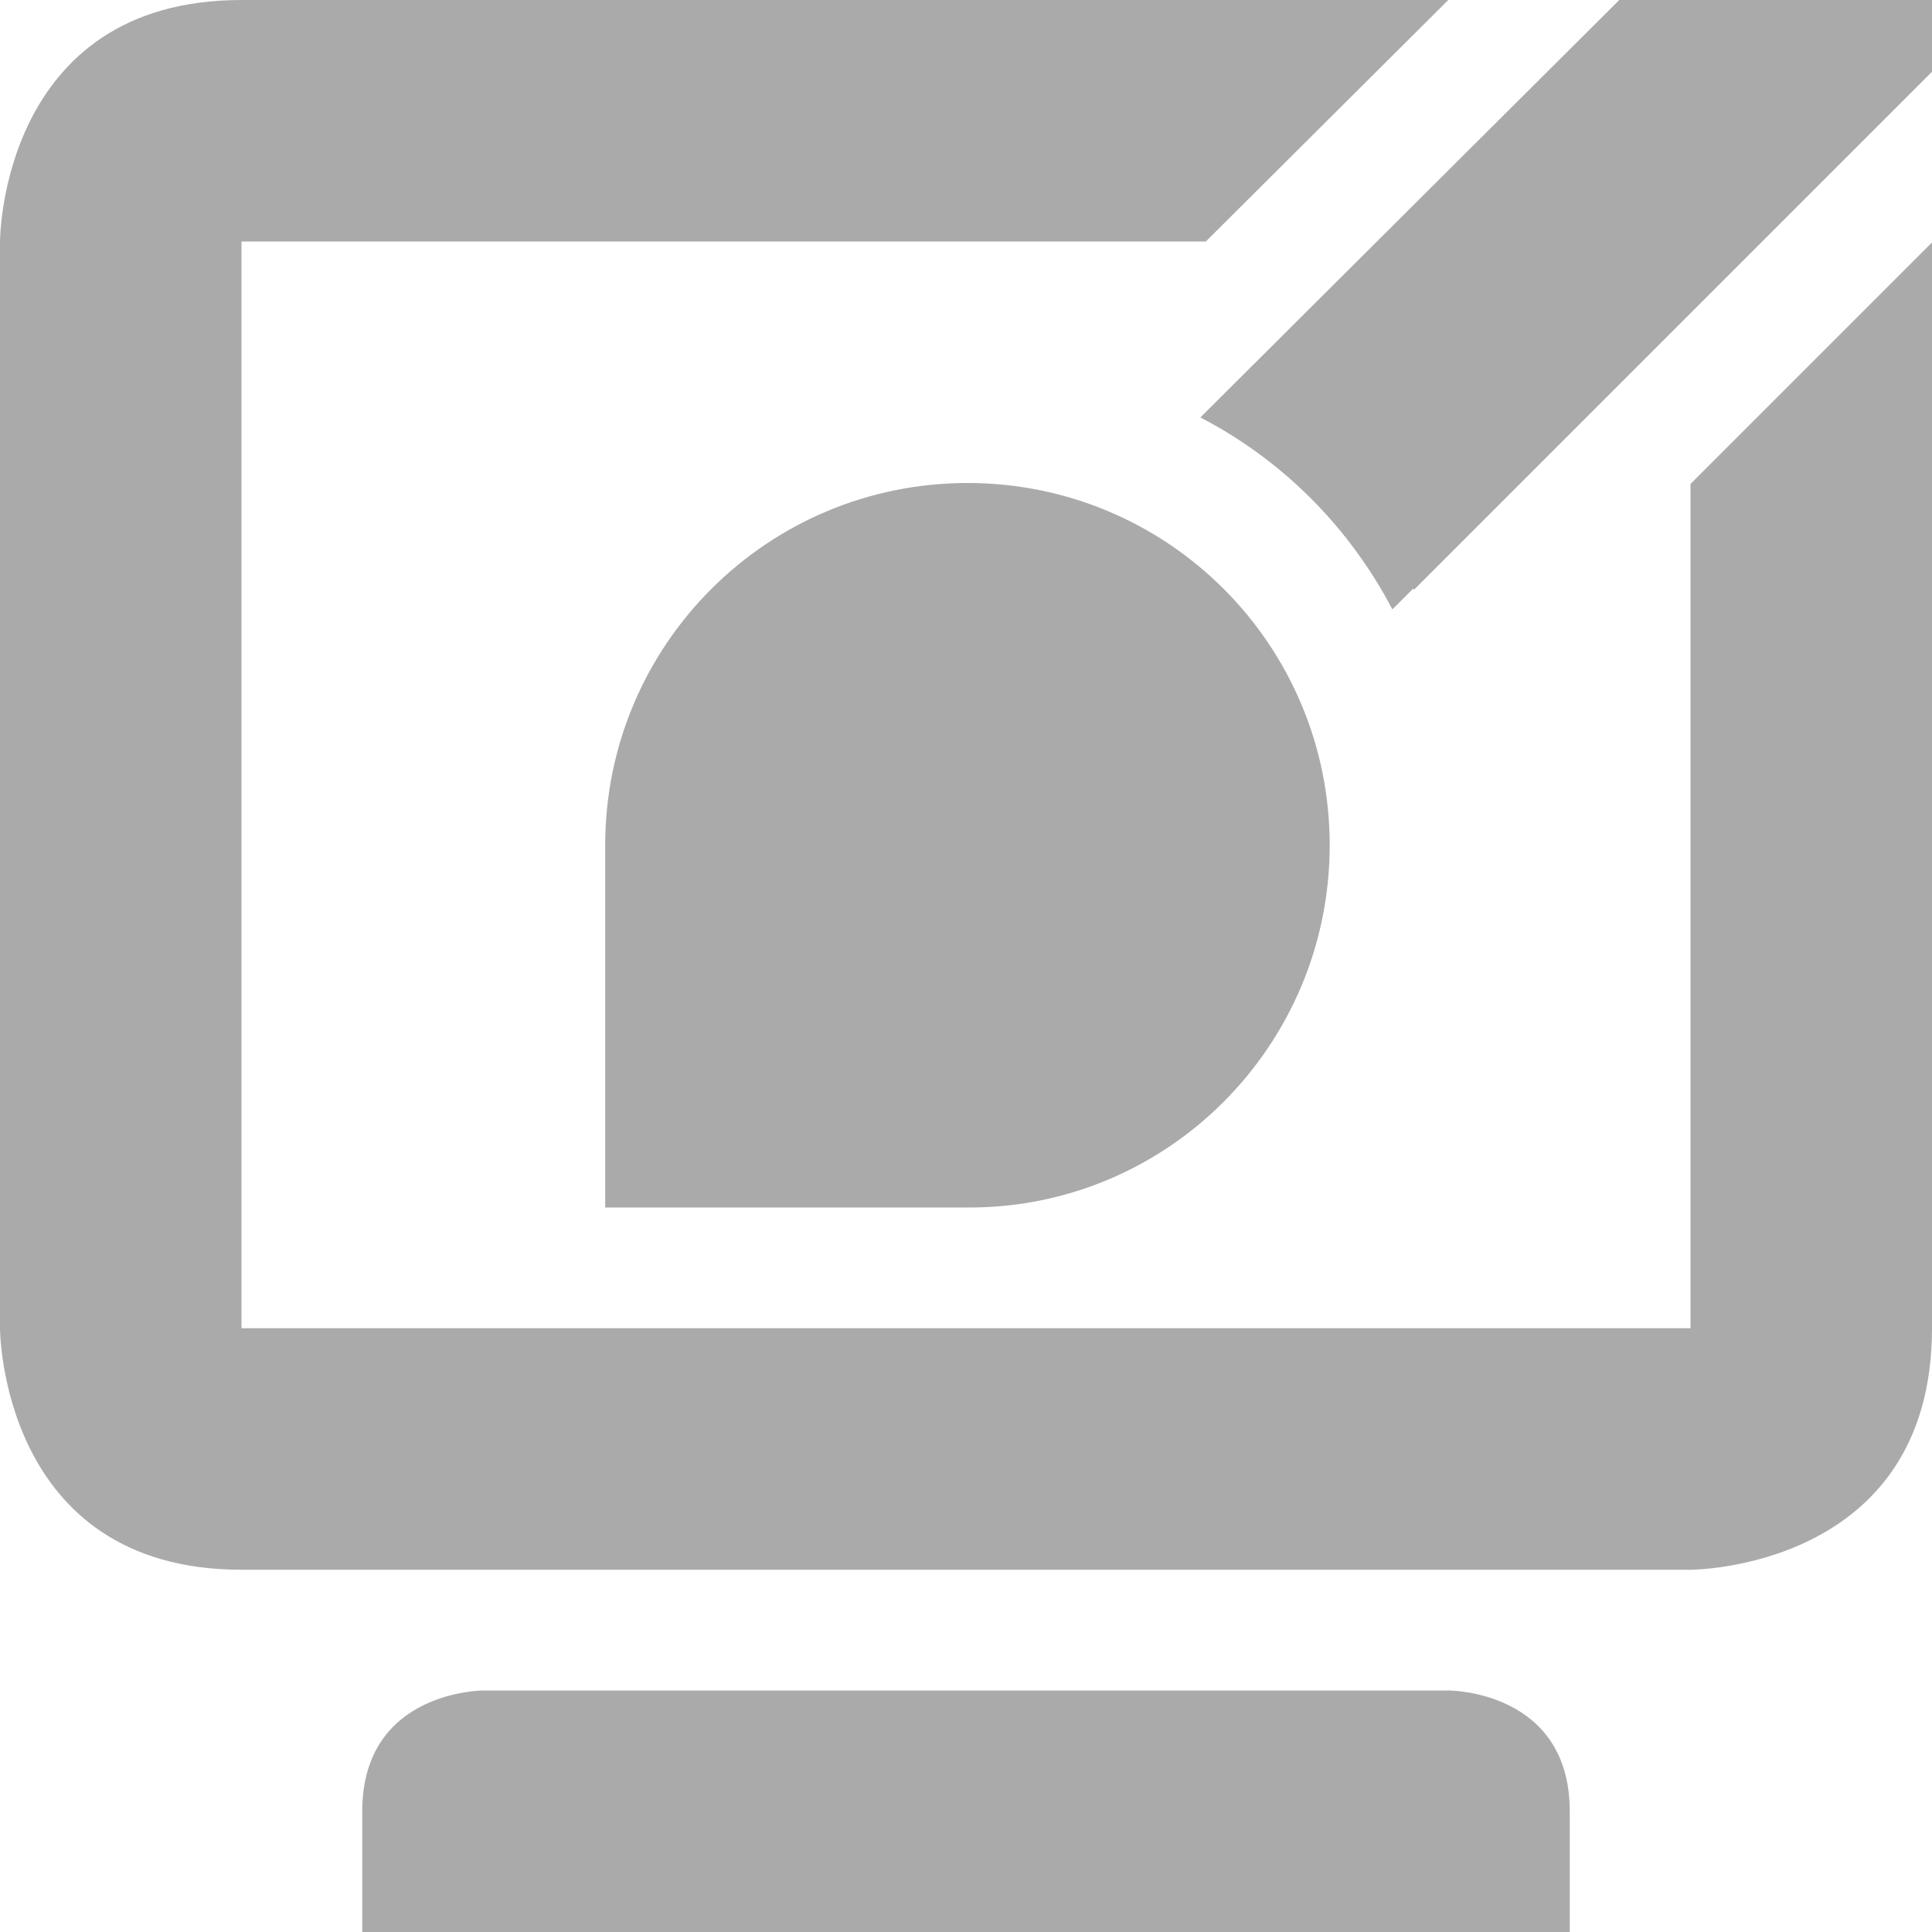 <svg width="16px" height="16px" version="1.1" viewBox="0 0 16 16" xmlns="http://www.w3.org/2000/svg">
 <path d="m2 0c-2 0-2 2-2 2v9s2e-6 2 2 2h12s2-2e-6 2-2v-8.992l-2 2v6.992h-12v-9h7.986l2.008-2h-9.994zm11.822 1-1.004 1h0.361l1-1h-0.357zm-9.822 13s-1 1e-6 -1 1v1h10v-1c0-1-1-1-1-1h-8z" fill="#aaaaaa"/>
 <path d="m11.012 7c0 1.656-1.34 3.008-3 3h-3v-3c0-1.66 1.344-3 3-3 1.66 0 3 1.34 3 3z" fill="#aaaaaa"/>
 <path d="m13.41 0-3.469 3.457c0.684 0.355 1.234 0.91 1.59 1.59l0.172-0.172 0.008 0.008 4.301-4.301v-0.582z" color="#000000" fill="#aaaaaa" stroke-width="2" style="-inkscape-stroke:none"/>
</svg>
